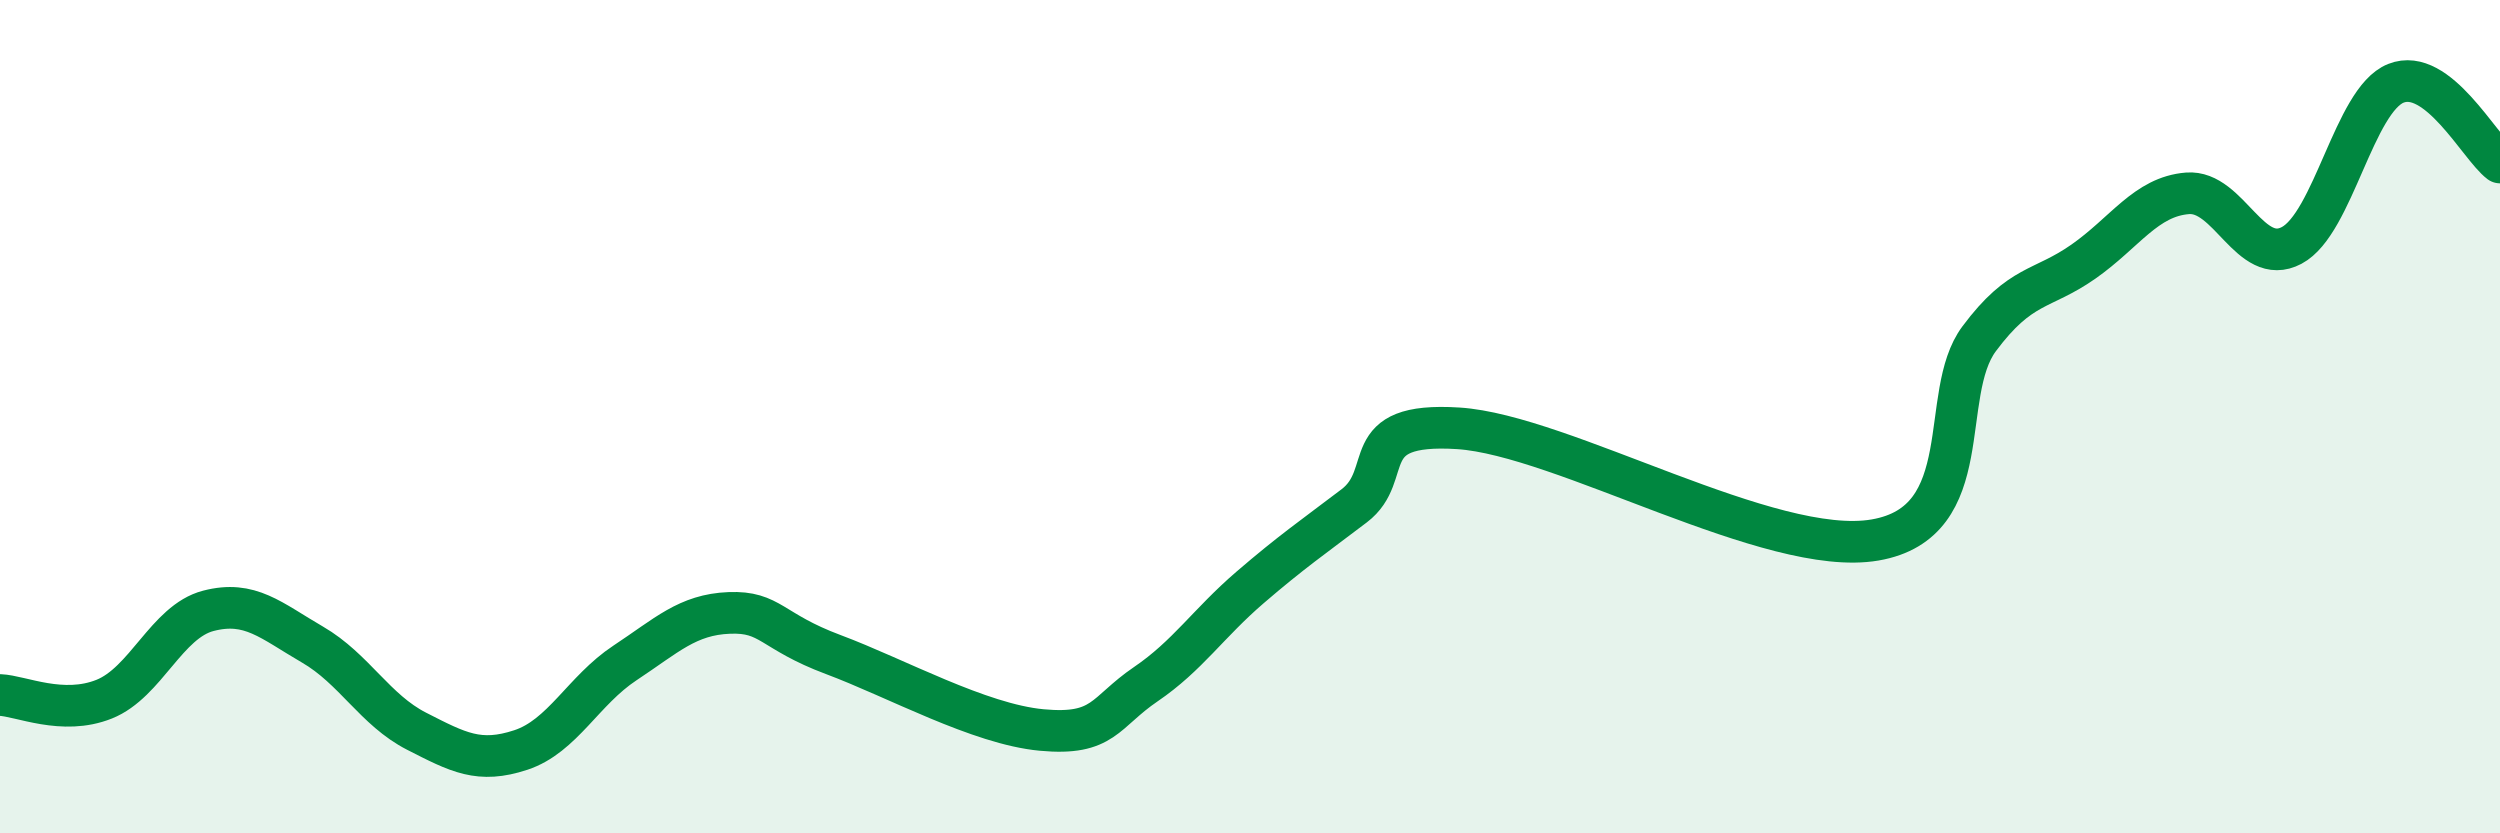 
    <svg width="60" height="20" viewBox="0 0 60 20" xmlns="http://www.w3.org/2000/svg">
      <path
        d="M 0,16.68 C 0.5,16.7 1.5,17.18 2.5,16.78 C 3.5,16.38 4,14.92 5,14.66 C 6,14.4 6.5,14.89 7.5,15.47 C 8.5,16.05 9,17.04 10,17.55 C 11,18.06 11.5,18.33 12.5,18 C 13.5,17.67 14,16.57 15,15.91 C 16,15.25 16.5,14.75 17.5,14.71 C 18.5,14.67 18.5,15.15 20,15.71 C 21.5,16.27 23.5,17.38 25,17.52 C 26.5,17.66 26.5,17.1 27.5,16.42 C 28.5,15.74 29,14.96 30,14.1 C 31,13.24 31.5,12.9 32.5,12.14 C 33.5,11.38 32.5,10.12 35,10.28 C 37.5,10.44 42.5,13.39 45,12.96 C 47.5,12.53 46.5,9.47 47.5,8.13 C 48.5,6.79 49,6.98 50,6.28 C 51,5.58 51.5,4.72 52.5,4.64 C 53.5,4.56 54,6.42 55,5.89 C 56,5.36 56.5,2.4 57.5,2 C 58.5,1.6 59.5,3.52 60,3.9L60 20L0 20Z"
        fill="#008740"
        opacity="0.1"
        stroke-linecap="round"
        stroke-linejoin="round"
      />
      <path
        d="M 0,16.68 C 0.5,16.7 1.5,17.18 2.5,16.78 C 3.5,16.38 4,14.92 5,14.66 C 6,14.4 6.5,14.89 7.5,15.47 C 8.5,16.05 9,17.04 10,17.55 C 11,18.06 11.5,18.33 12.5,18 C 13.5,17.67 14,16.57 15,15.91 C 16,15.25 16.5,14.75 17.5,14.71 C 18.5,14.67 18.5,15.15 20,15.71 C 21.5,16.27 23.5,17.38 25,17.52 C 26.5,17.66 26.5,17.1 27.5,16.42 C 28.5,15.74 29,14.96 30,14.1 C 31,13.24 31.5,12.9 32.5,12.14 C 33.5,11.38 32.5,10.12 35,10.28 C 37.5,10.44 42.5,13.39 45,12.96 C 47.5,12.53 46.5,9.47 47.5,8.13 C 48.5,6.79 49,6.98 50,6.28 C 51,5.58 51.5,4.72 52.5,4.64 C 53.5,4.56 54,6.42 55,5.89 C 56,5.36 56.5,2.4 57.5,2 C 58.5,1.6 59.5,3.52 60,3.9"
        stroke="#008740"
        stroke-width="1"
        fill="none"
        stroke-linecap="round"
        stroke-linejoin="round"
      />
    </svg>
  